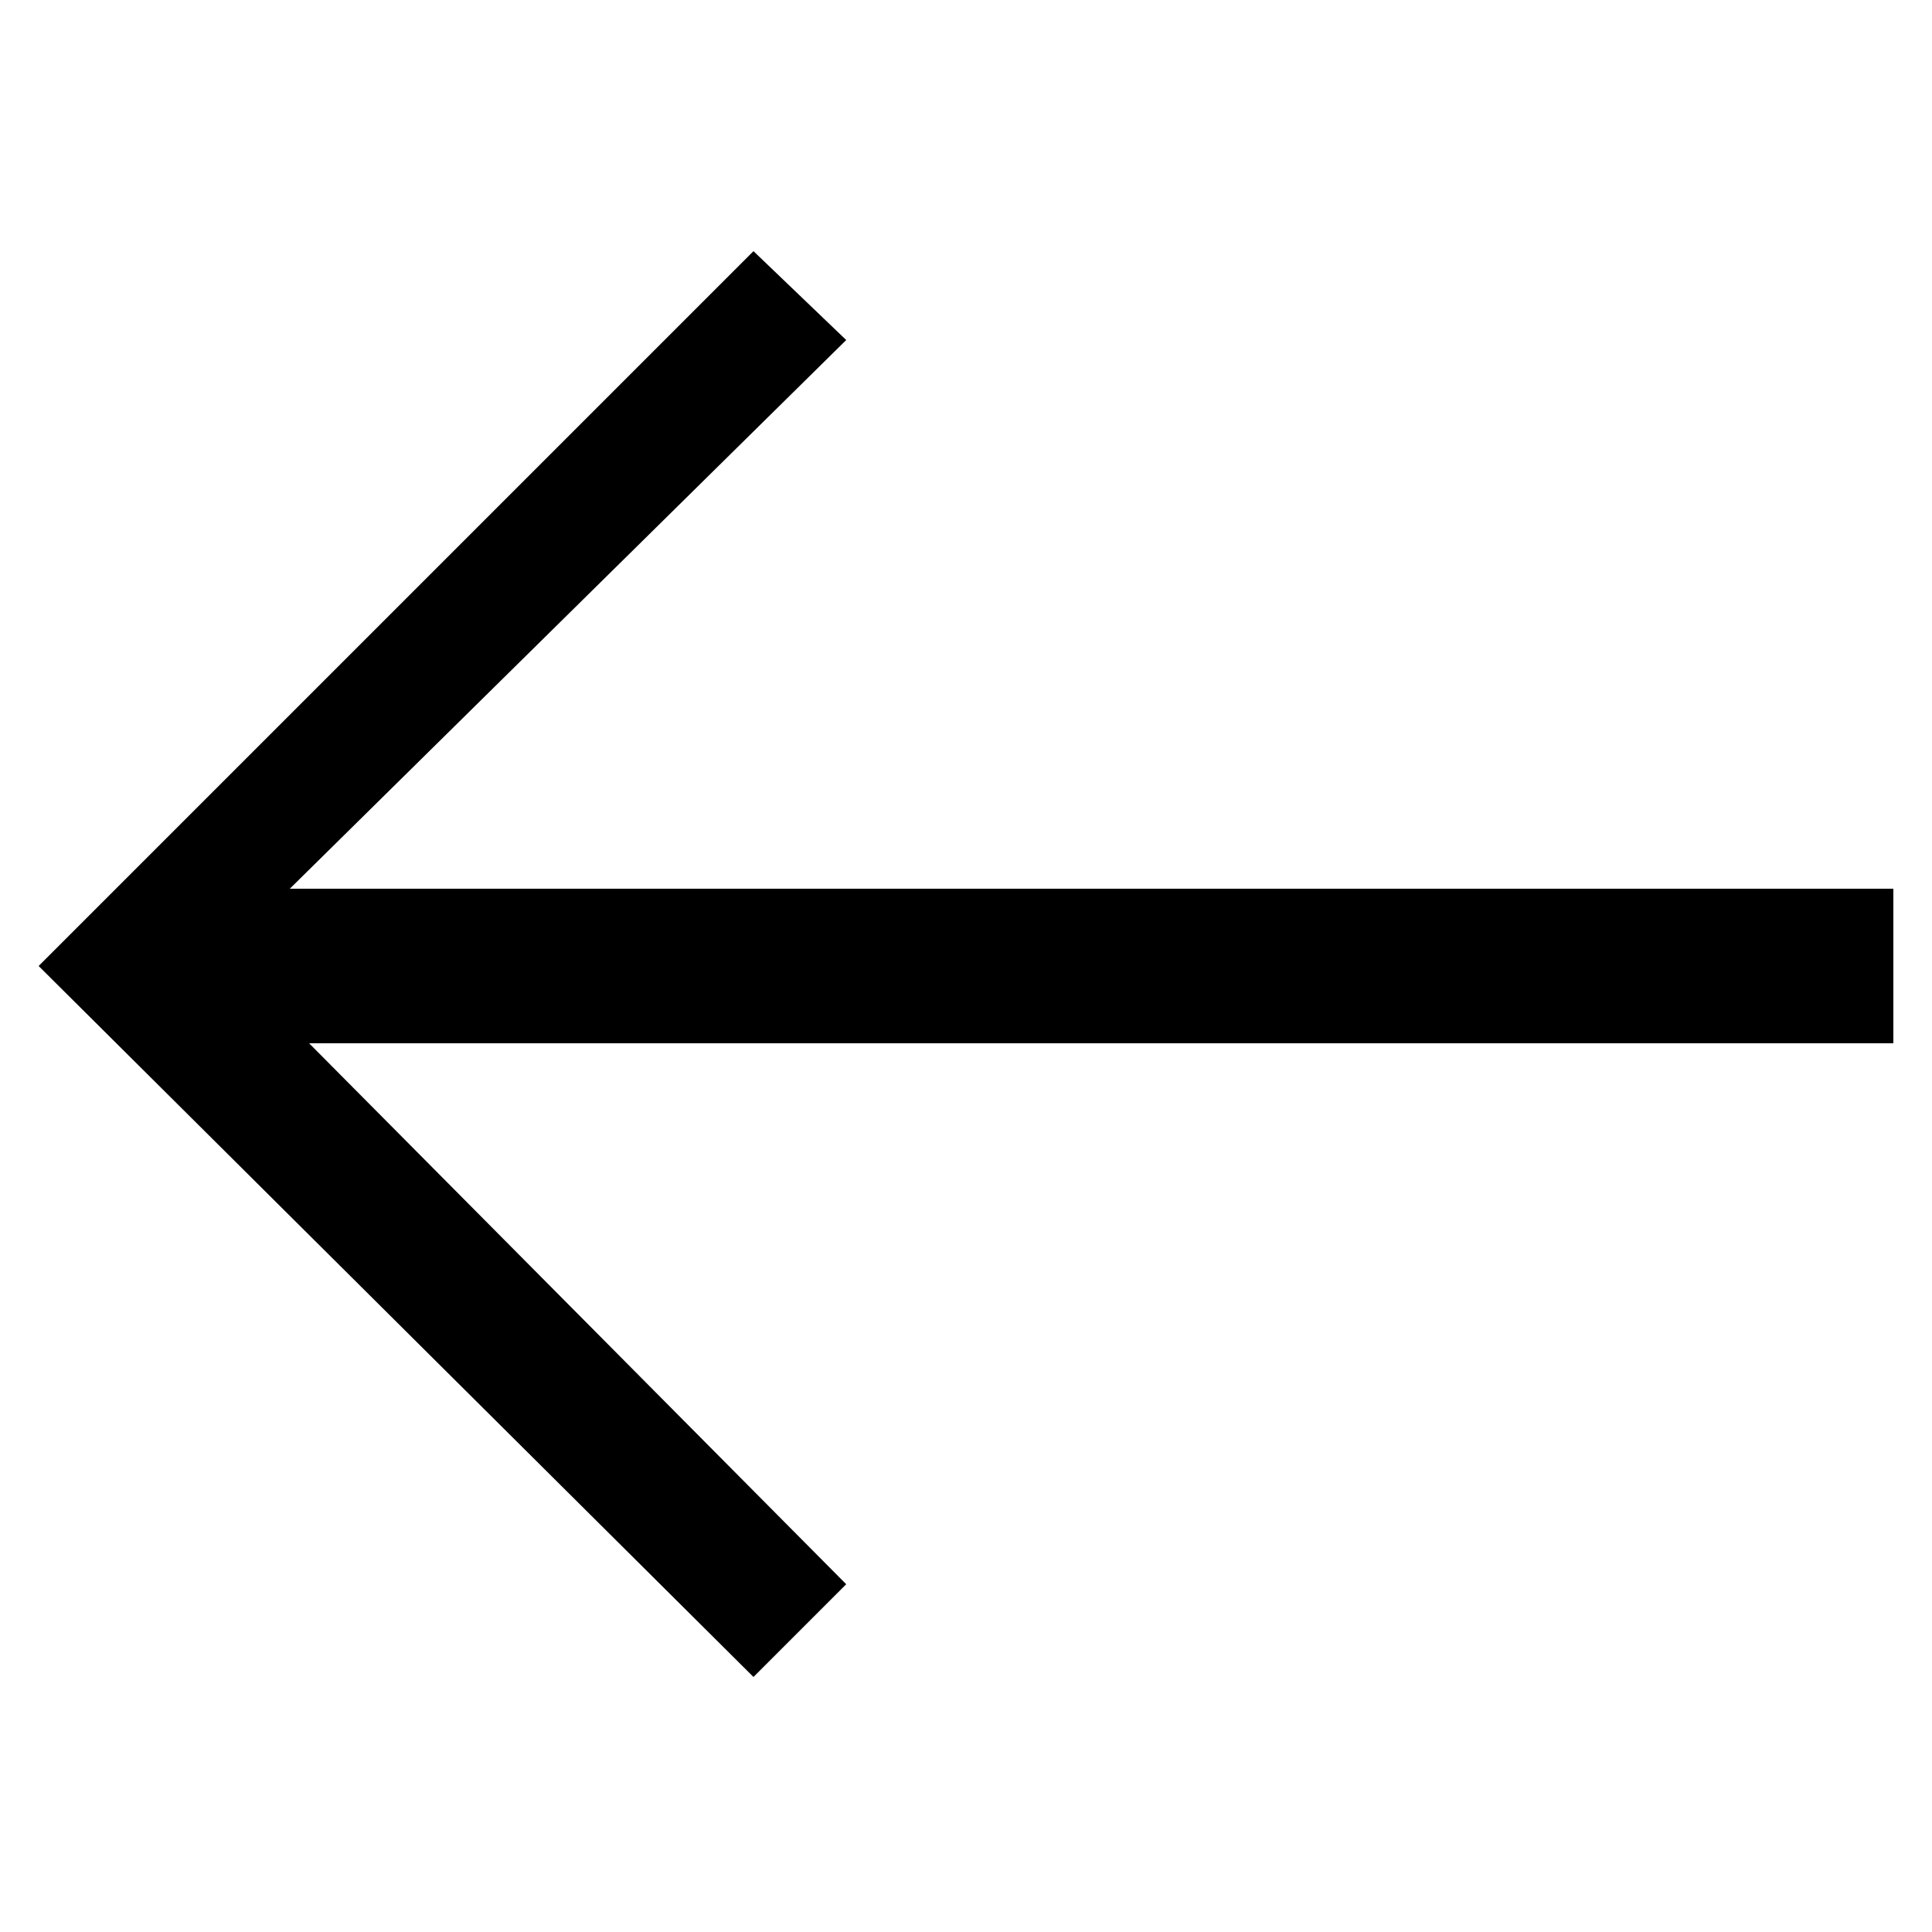 <!-- Generated by IcoMoon.io -->
<svg version="1.1" xmlns="http://www.w3.org/2000/svg" width="32" height="32" viewBox="0 0 32 32">
<title>arrowleft</title>
<path d="M12.48 4.16l1.536 1.472-9.216 9.088h26.56v2.56h-26.24l8.896 8.96-1.536 1.536-11.84-11.776z"></path>
</svg>
